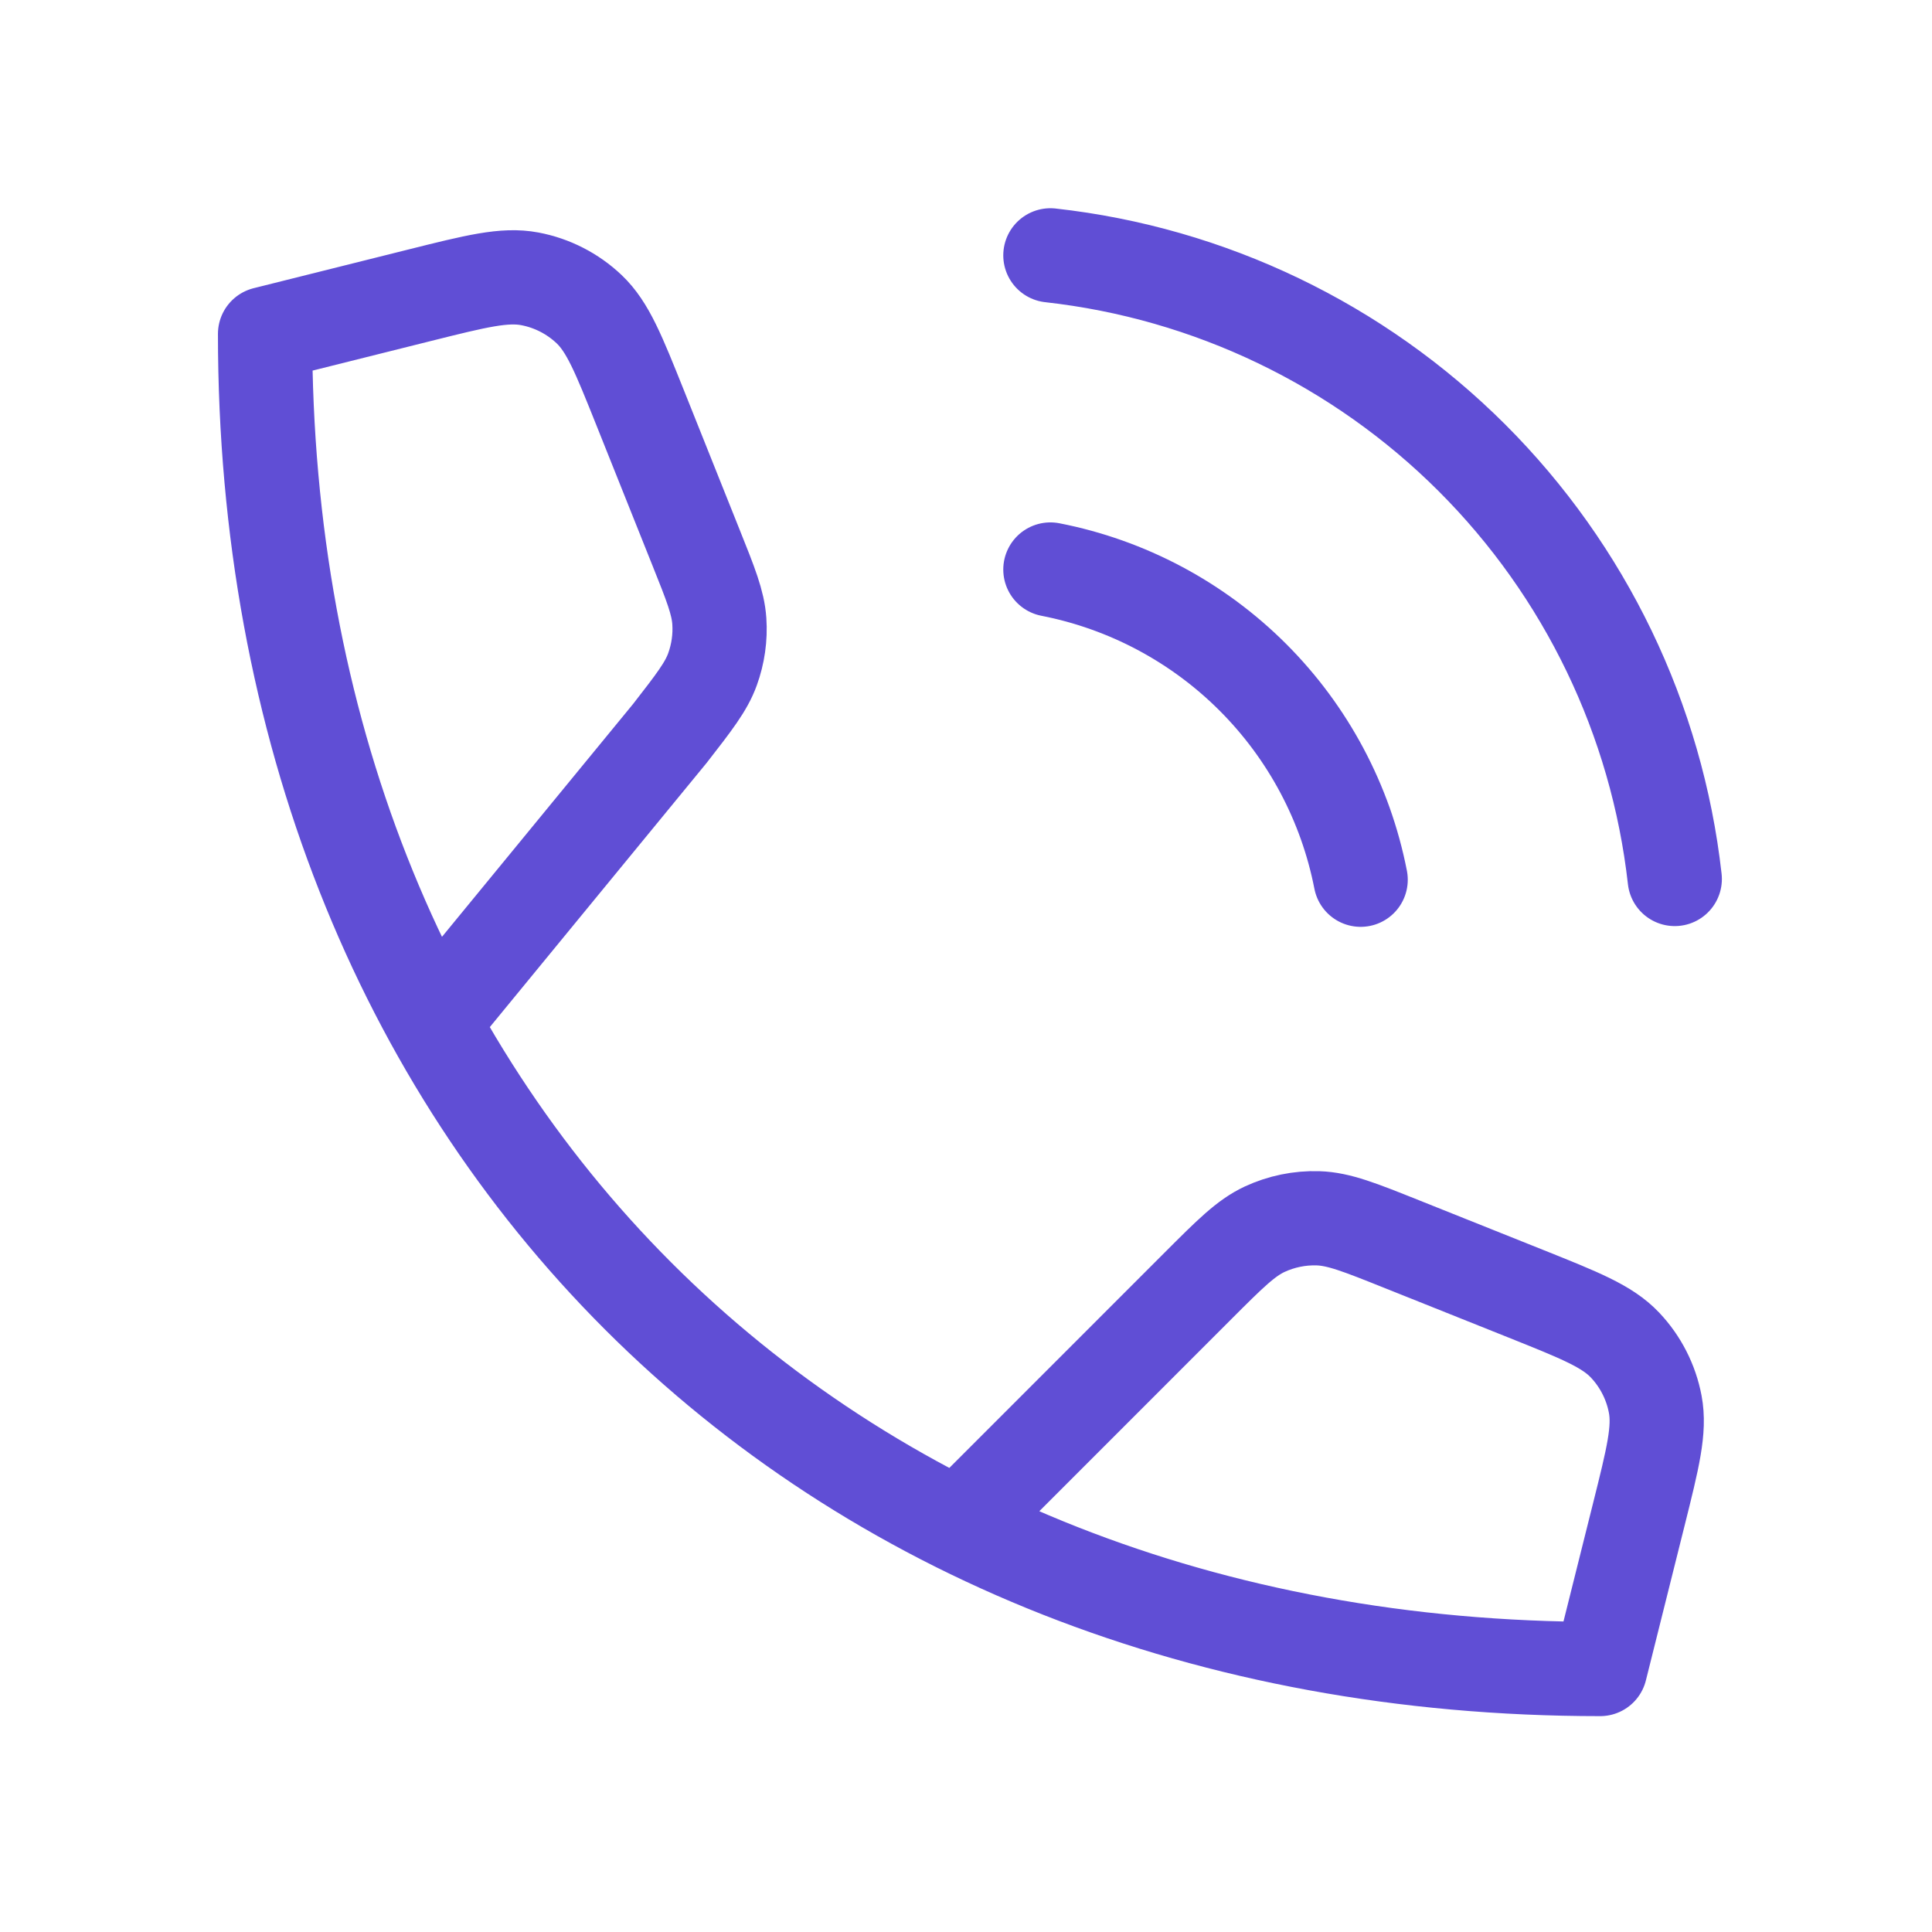 <svg width="41" height="41" viewBox="0 0 41 41" fill="none" xmlns="http://www.w3.org/2000/svg">
<path d="M9.186 21.693L14.216 15.564C14.729 14.904 14.986 14.574 15.12 14.204C15.239 13.876 15.289 13.527 15.265 13.18C15.238 12.787 15.083 12.399 14.772 11.623L13.588 8.661C13.128 7.512 12.899 6.938 12.502 6.561C12.153 6.23 11.715 6.006 11.242 5.917C10.704 5.816 10.104 5.966 8.904 6.266L5.625 7.086C5.625 23.753 17.291 35.419 33.958 35.419L34.778 32.14C35.078 30.94 35.228 30.34 35.127 29.802C35.038 29.329 34.814 28.891 34.483 28.542C34.106 28.145 33.532 27.916 32.383 27.456L29.74 26.399C28.855 26.045 28.412 25.868 27.97 25.854C27.58 25.842 27.192 25.922 26.838 26.086C26.438 26.273 26.101 26.61 25.426 27.285L20.337 32.375M22.291 12.086C23.919 12.404 25.415 13.2 26.588 14.373C27.761 15.546 28.557 17.041 28.875 18.669M22.291 5.419C25.673 5.795 28.827 7.31 31.235 9.714C33.643 12.119 35.161 15.271 35.541 18.653" stroke="#604ED5" stroke-width="2" stroke-linecap="round" stroke-linejoin="round"/>
</svg>
